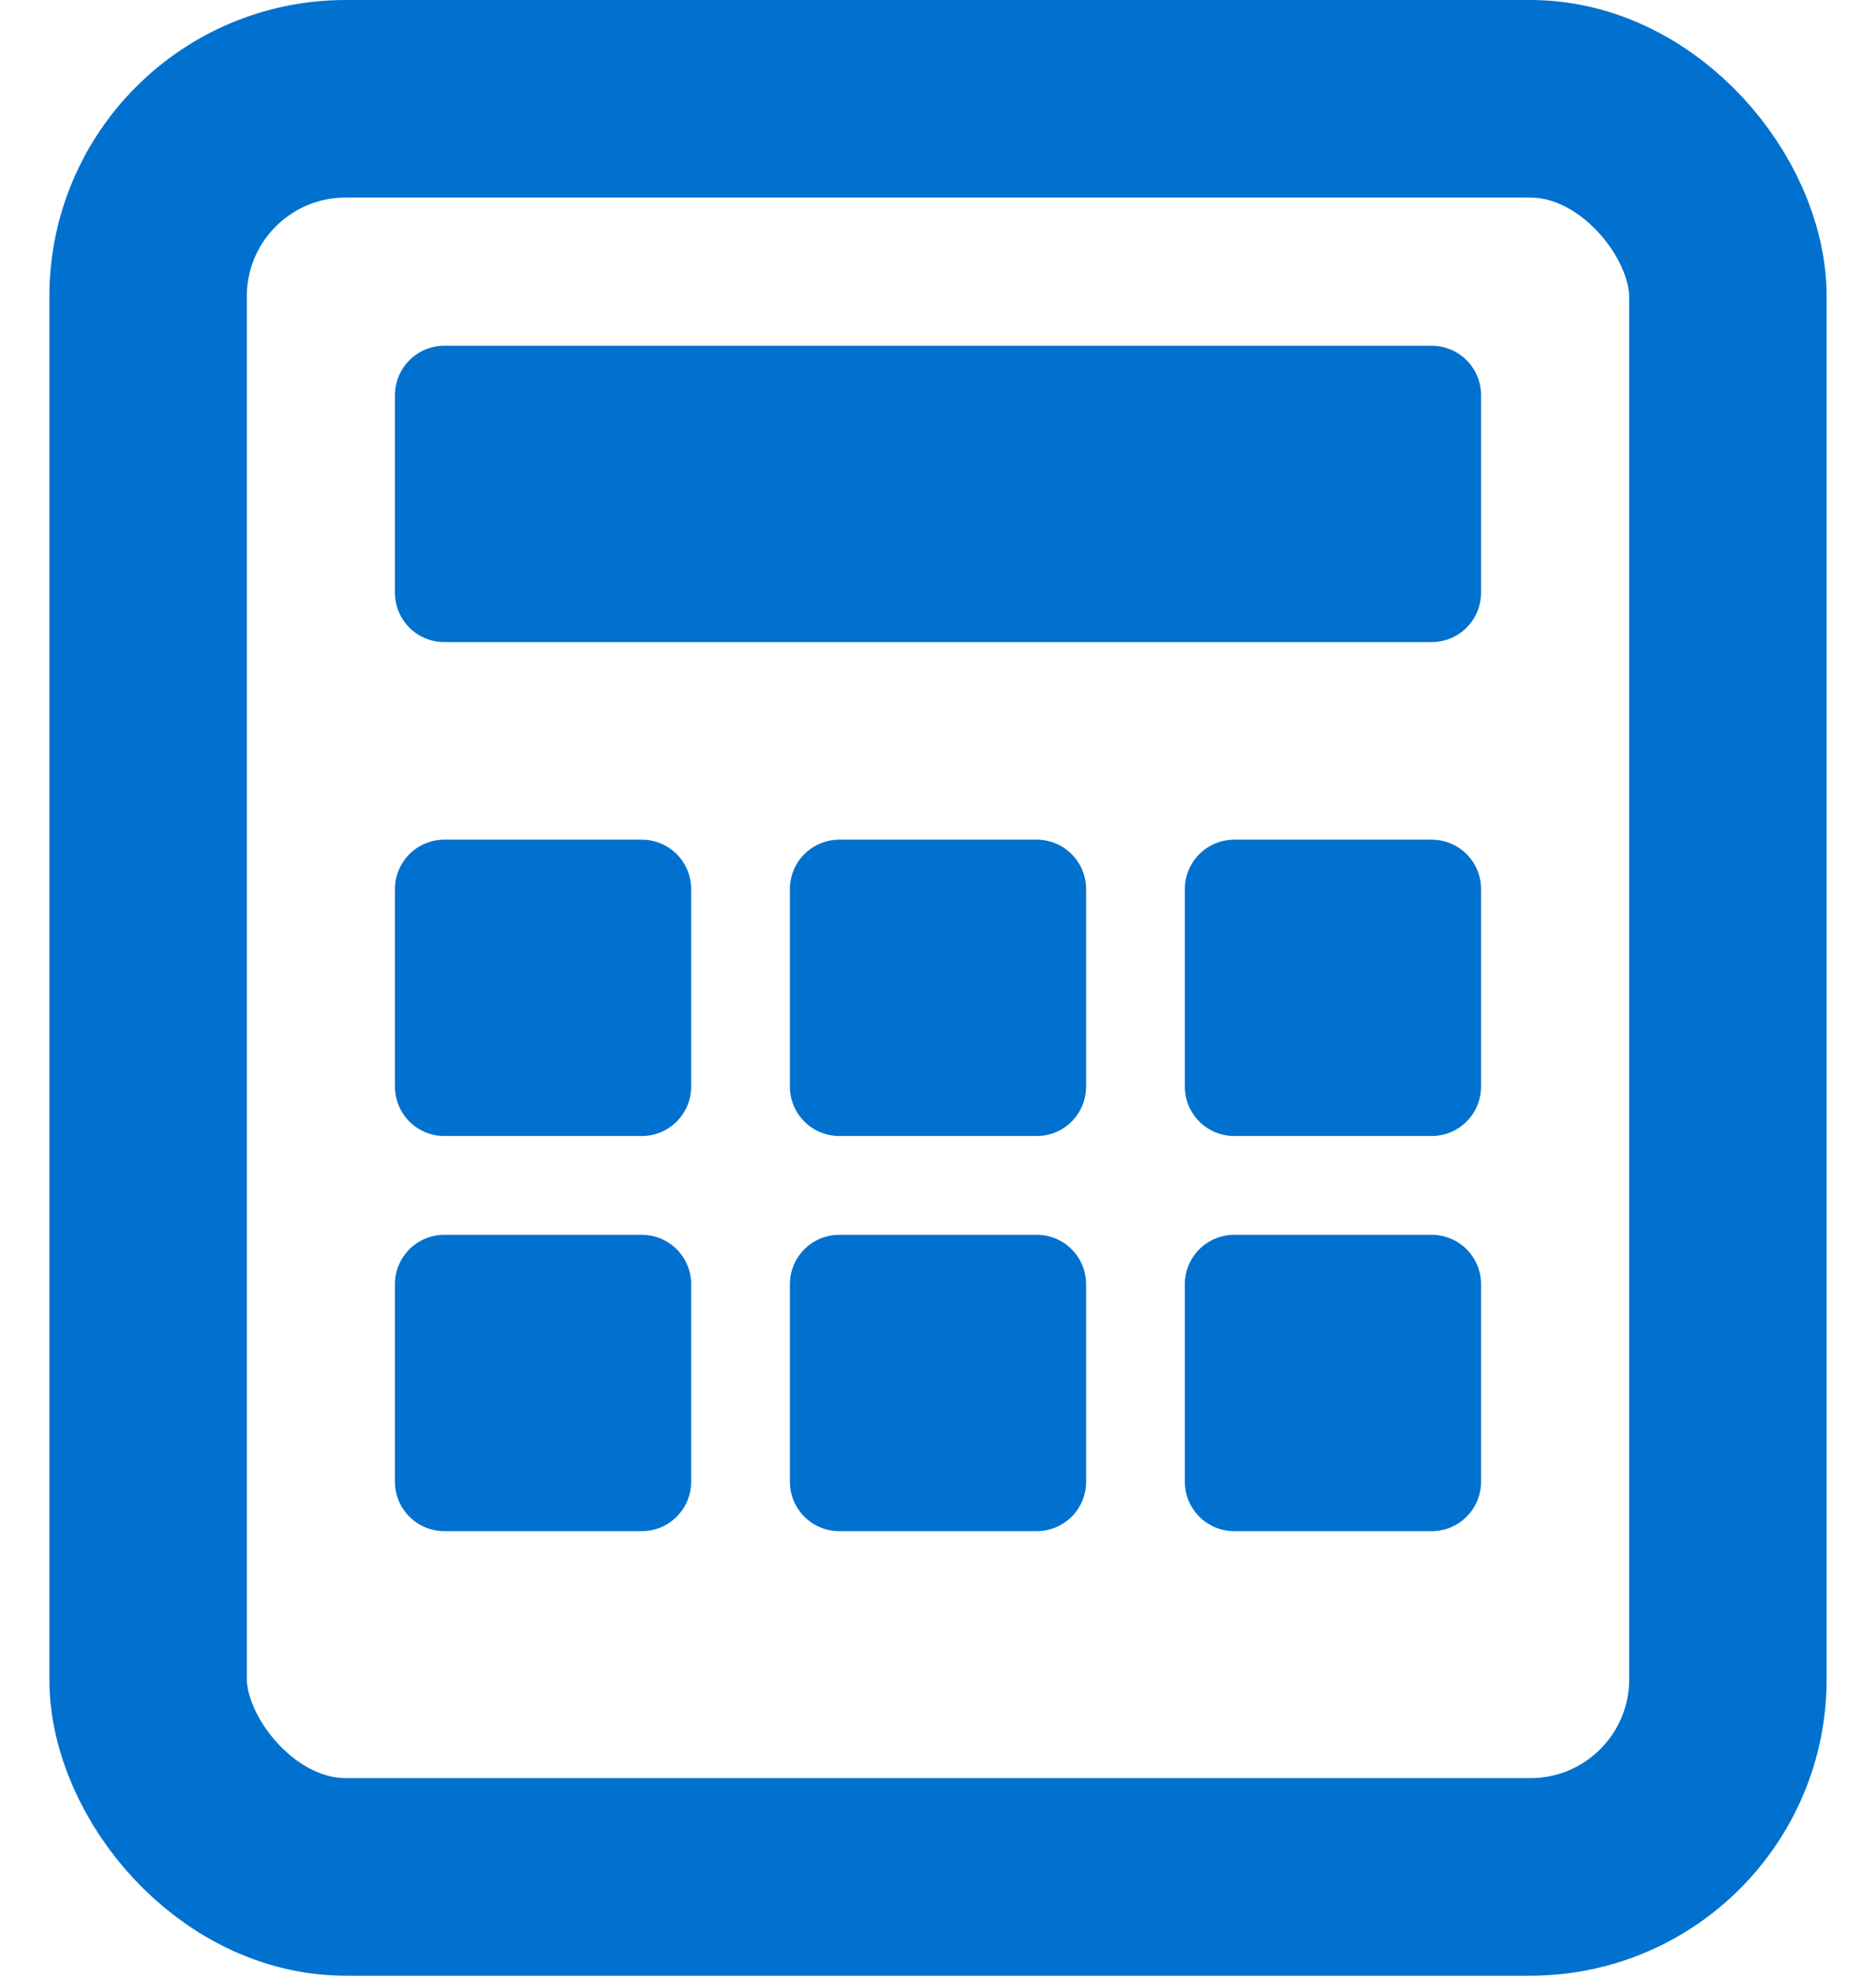 <?xml version="1.0" encoding="UTF-8"?>
<svg width="19px" height="20px" viewBox="0 0 19 20" version="1.1" xmlns="http://www.w3.org/2000/svg" xmlns:xlink="http://www.w3.org/1999/xlink">
    <title>Icon</title>
    <g id="Page-1" stroke="none" stroke-width="1" fill="none" fill-rule="evenodd" stroke-linejoin="round">
        <g id="09.01.03-HSM-Home-page-Header-Menu" transform="translate(-618, -353)" stroke="#0071CE">
            <g id="nav-bar" transform="translate(0, 325)">
                <g id="01-Components-/-01-Buttons-/-05-Left-Icon-+-Text-/-01-Large-/-03-Contrast-Primary-/-01-Normal-Copy" transform="translate(615.5, 24)">
                    <g id="Group" transform="translate(0, 2)">
                        <g id="Icon" transform="translate(12, 12) rotate(360) translate(-12, -12) ">
                            <rect id="Rectangle-Copy" stroke-width="2" x="4" y="3" width="16" height="18" rx="2"></rect>
                            <rect id="Rectangle-Copy-5" fill="#0071CE" x="7" y="15" width="2" height="2"></rect>
                            <rect id="Rectangle-Copy-4" fill="#0071CE" x="15" y="11" width="2" height="2"></rect>
                            <rect id="Rectangle-Copy-7" fill="#0071CE" x="7" y="11" width="2" height="2"></rect>
                            <rect id="Rectangle-Copy-8" fill="#0071CE" x="7" y="6" width="10" height="2"></rect>
                            <rect id="Rectangle-Copy-6" fill="#0071CE" x="11" y="11" width="2" height="2"></rect>
                            <rect id="Rectangle-Copy-10" fill="#0071CE" x="15" y="15" width="2" height="2"></rect>
                            <rect id="Rectangle-Copy-9" fill="#0071CE" x="11" y="15" width="2" height="2"></rect>
                        </g>
                    </g>
                </g>
            </g>
        </g>
    </g>
</svg>